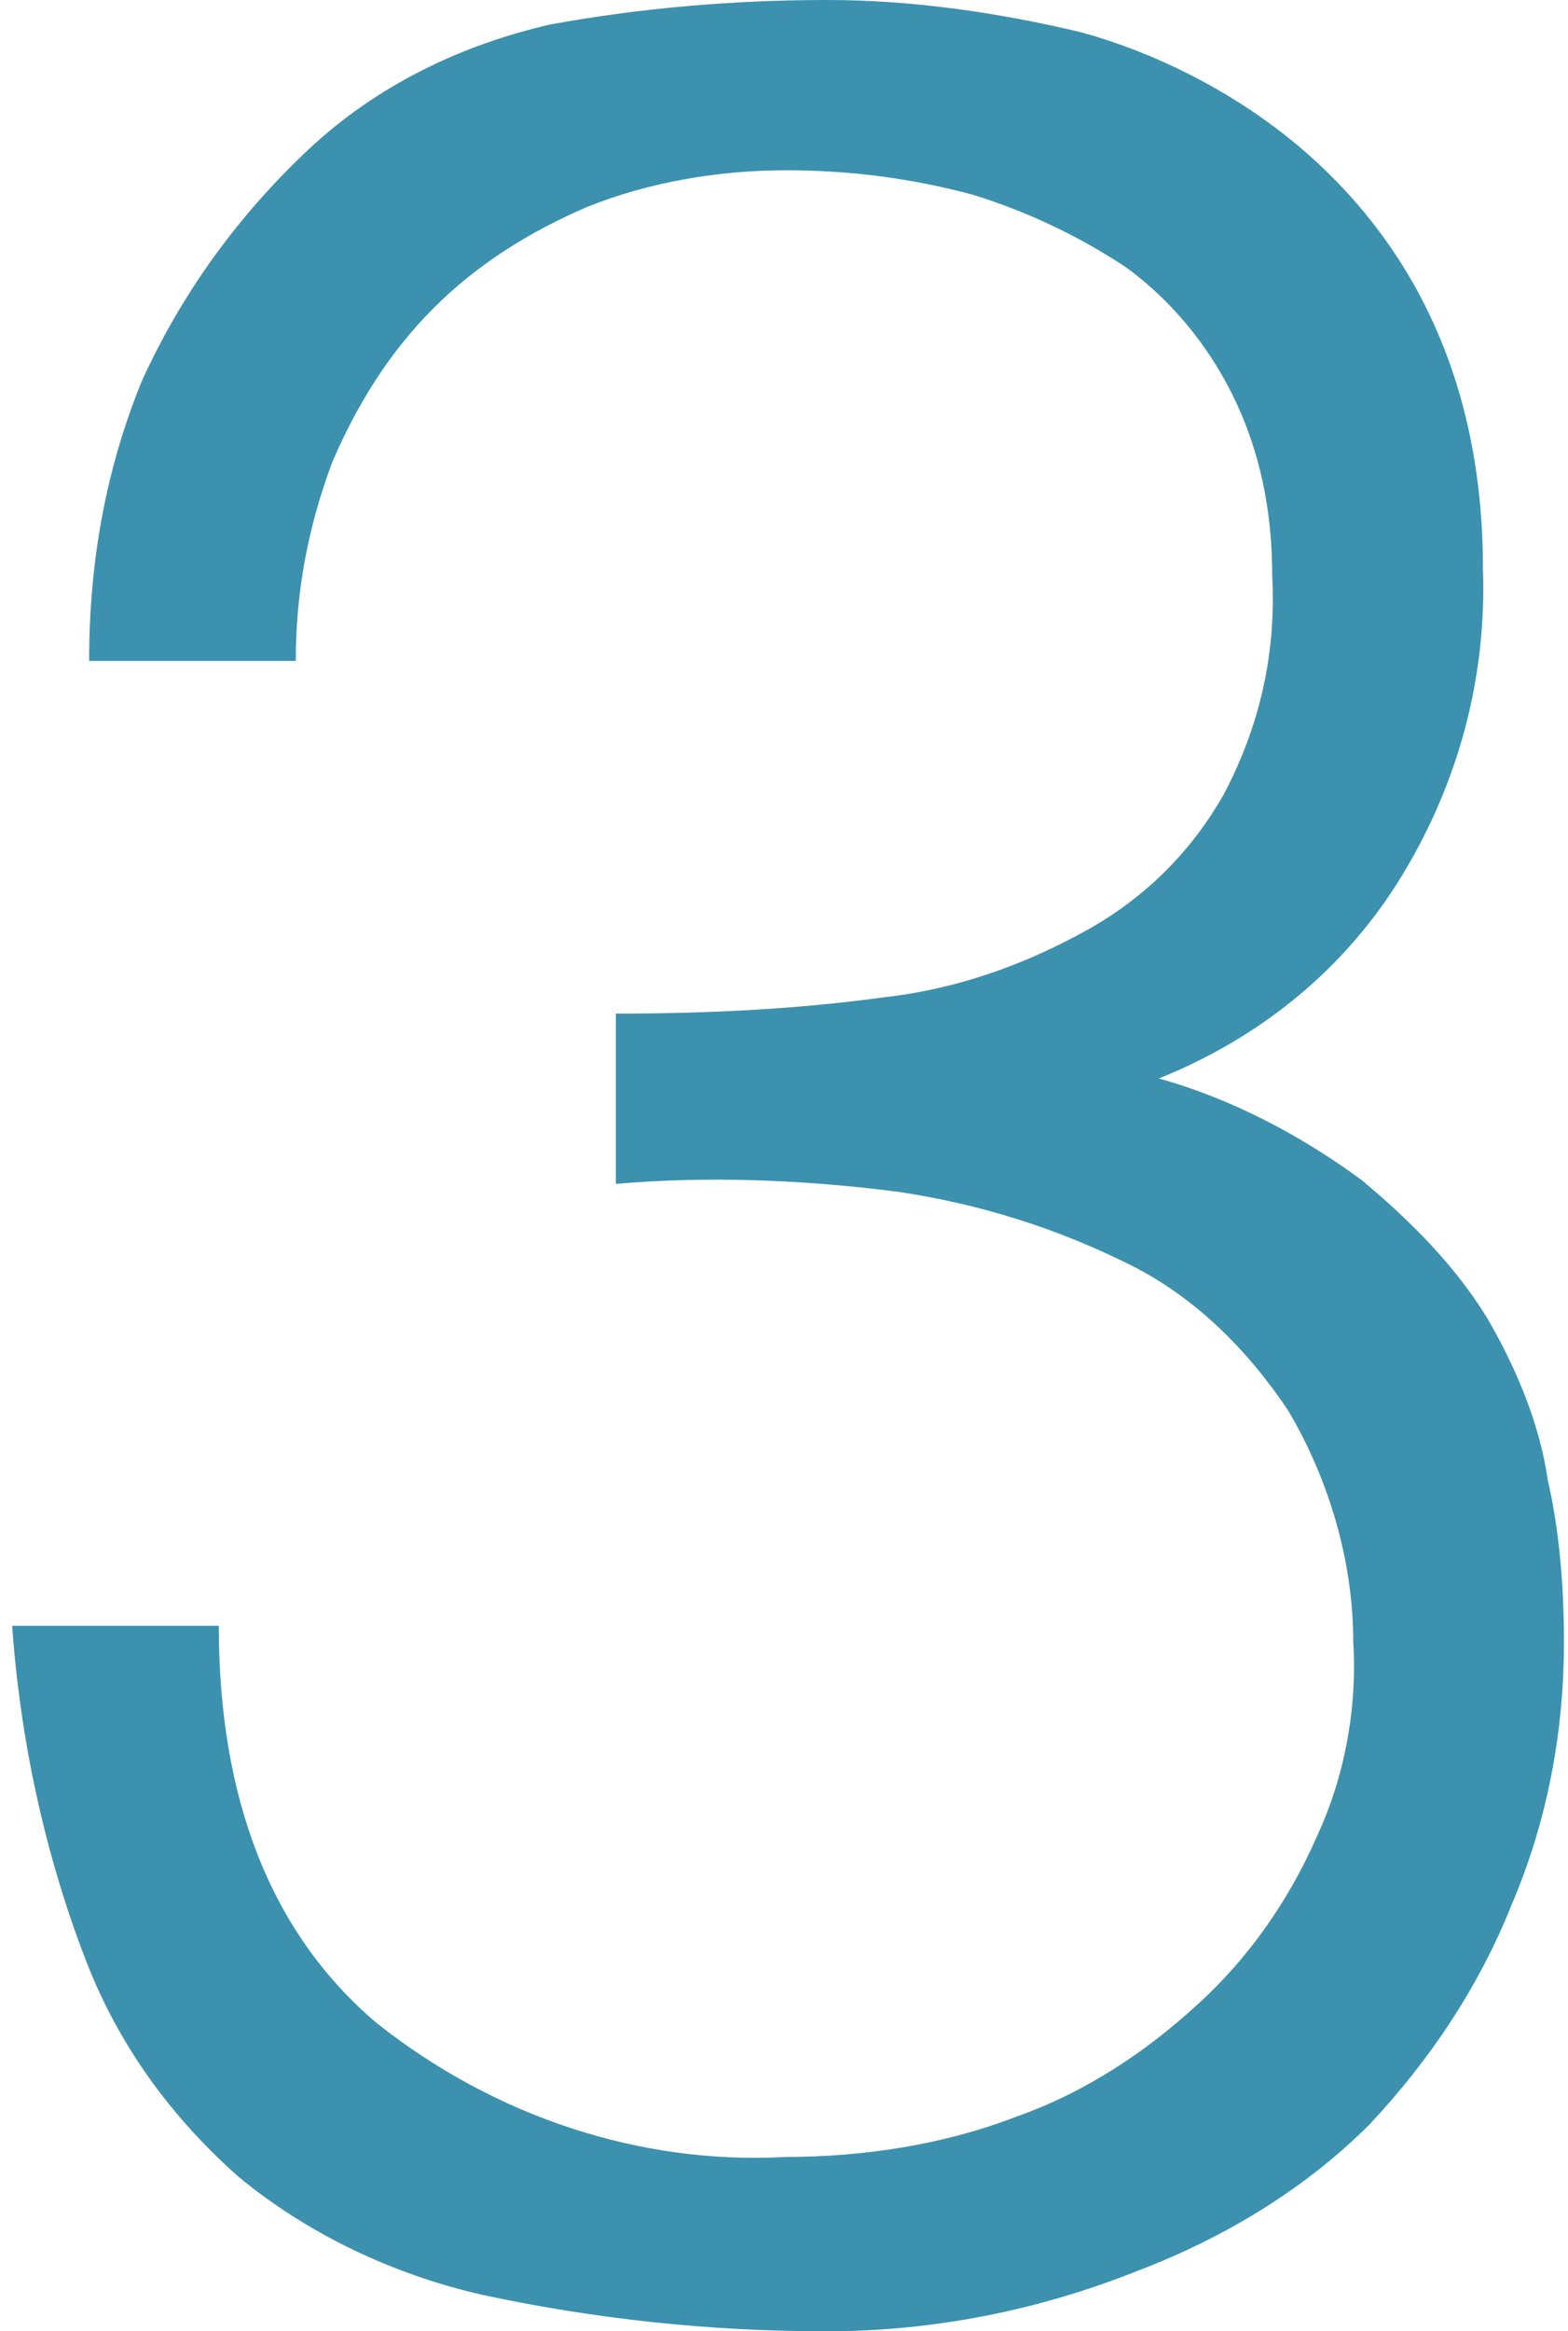 <?xml version="1.0" encoding="utf-8"?>
<!-- Generator: Adobe Illustrator 25.2.1, SVG Export Plug-In . SVG Version: 6.00 Build 0)  -->
<svg version="1.1" id="レイヤー_1" xmlns="http://www.w3.org/2000/svg" xmlns:xlink="http://www.w3.org/1999/xlink" x="0px"
	 y="0px" viewBox="0 0 38.7 57.5" style="enable-background:new 0 0 38.7 57.5;" xml:space="preserve">
<style type="text/css">
	.st0{fill:#3C91AE;}
</style>
<g id="レイヤー_2_1_">
	<g id="レイヤー_1-2">
		<path class="st0" d="M15.2,25c2.2,0,4.4-0.1,6.6-0.4c1.8-0.2,3.5-0.8,5.1-1.7c1.4-0.8,2.5-1.9,3.3-3.3c0.9-1.7,1.3-3.5,1.2-5.4
			c0-1.6-0.3-3.1-1-4.5c-0.6-1.2-1.5-2.3-2.6-3.1c-1.2-0.8-2.5-1.4-3.8-1.8c-1.5-0.4-3-0.6-4.6-0.6c-1.7,0-3.4,0.3-4.9,0.9
			c-1.4,0.6-2.7,1.4-3.8,2.5c-1.1,1.1-1.9,2.4-2.5,3.8c-0.6,1.6-0.9,3.2-0.9,4.9H2.2c0-2.4,0.4-4.7,1.3-6.9c1-2.2,2.4-4.1,4.1-5.7
			c1.7-1.6,3.8-2.6,6-3.1C15.8,0.2,18.1,0,20.4,0c2.1,0,4.2,0.3,6.3,0.8c1.8,0.5,3.6,1.4,5.1,2.6c1.5,1.2,2.7,2.7,3.5,4.4
			c0.9,1.9,1.3,4,1.3,6.2c0.1,2.7-0.6,5.3-2,7.6c-1.4,2.3-3.5,4-6,5c1.8,0.5,3.5,1.4,5,2.5c1.2,1,2.3,2.1,3.1,3.4
			c0.7,1.2,1.3,2.6,1.5,4c0.3,1.3,0.4,2.7,0.4,4c0,2.2-0.4,4.4-1.3,6.5c-0.8,2-2,3.8-3.5,5.4c-1.6,1.6-3.6,2.8-5.7,3.6
			c-2.5,1-5.1,1.5-7.7,1.5c-2.9,0-5.7-0.3-8.5-0.9c-2.2-0.5-4.3-1.5-6-2.9c-1.7-1.5-3-3.3-3.8-5.4c-1-2.6-1.6-5.4-1.8-8.2h5.1
			c0,4.3,1.3,7.6,3.9,9.8c2.9,2.3,6.5,3.5,10.1,3.3c1.9,0,3.9-0.3,5.7-1c1.7-0.6,3.2-1.6,4.5-2.8c1.2-1.1,2.2-2.5,2.9-4.1
			c0.7-1.5,1-3.2,0.9-4.8c0-2-0.6-4-1.6-5.7c-1-1.5-2.3-2.8-3.9-3.6c-1.8-0.9-3.7-1.5-5.7-1.8c-2.3-0.3-4.7-0.4-7-0.2L15.2,25z"/>
	</g>
</g>
</svg>
